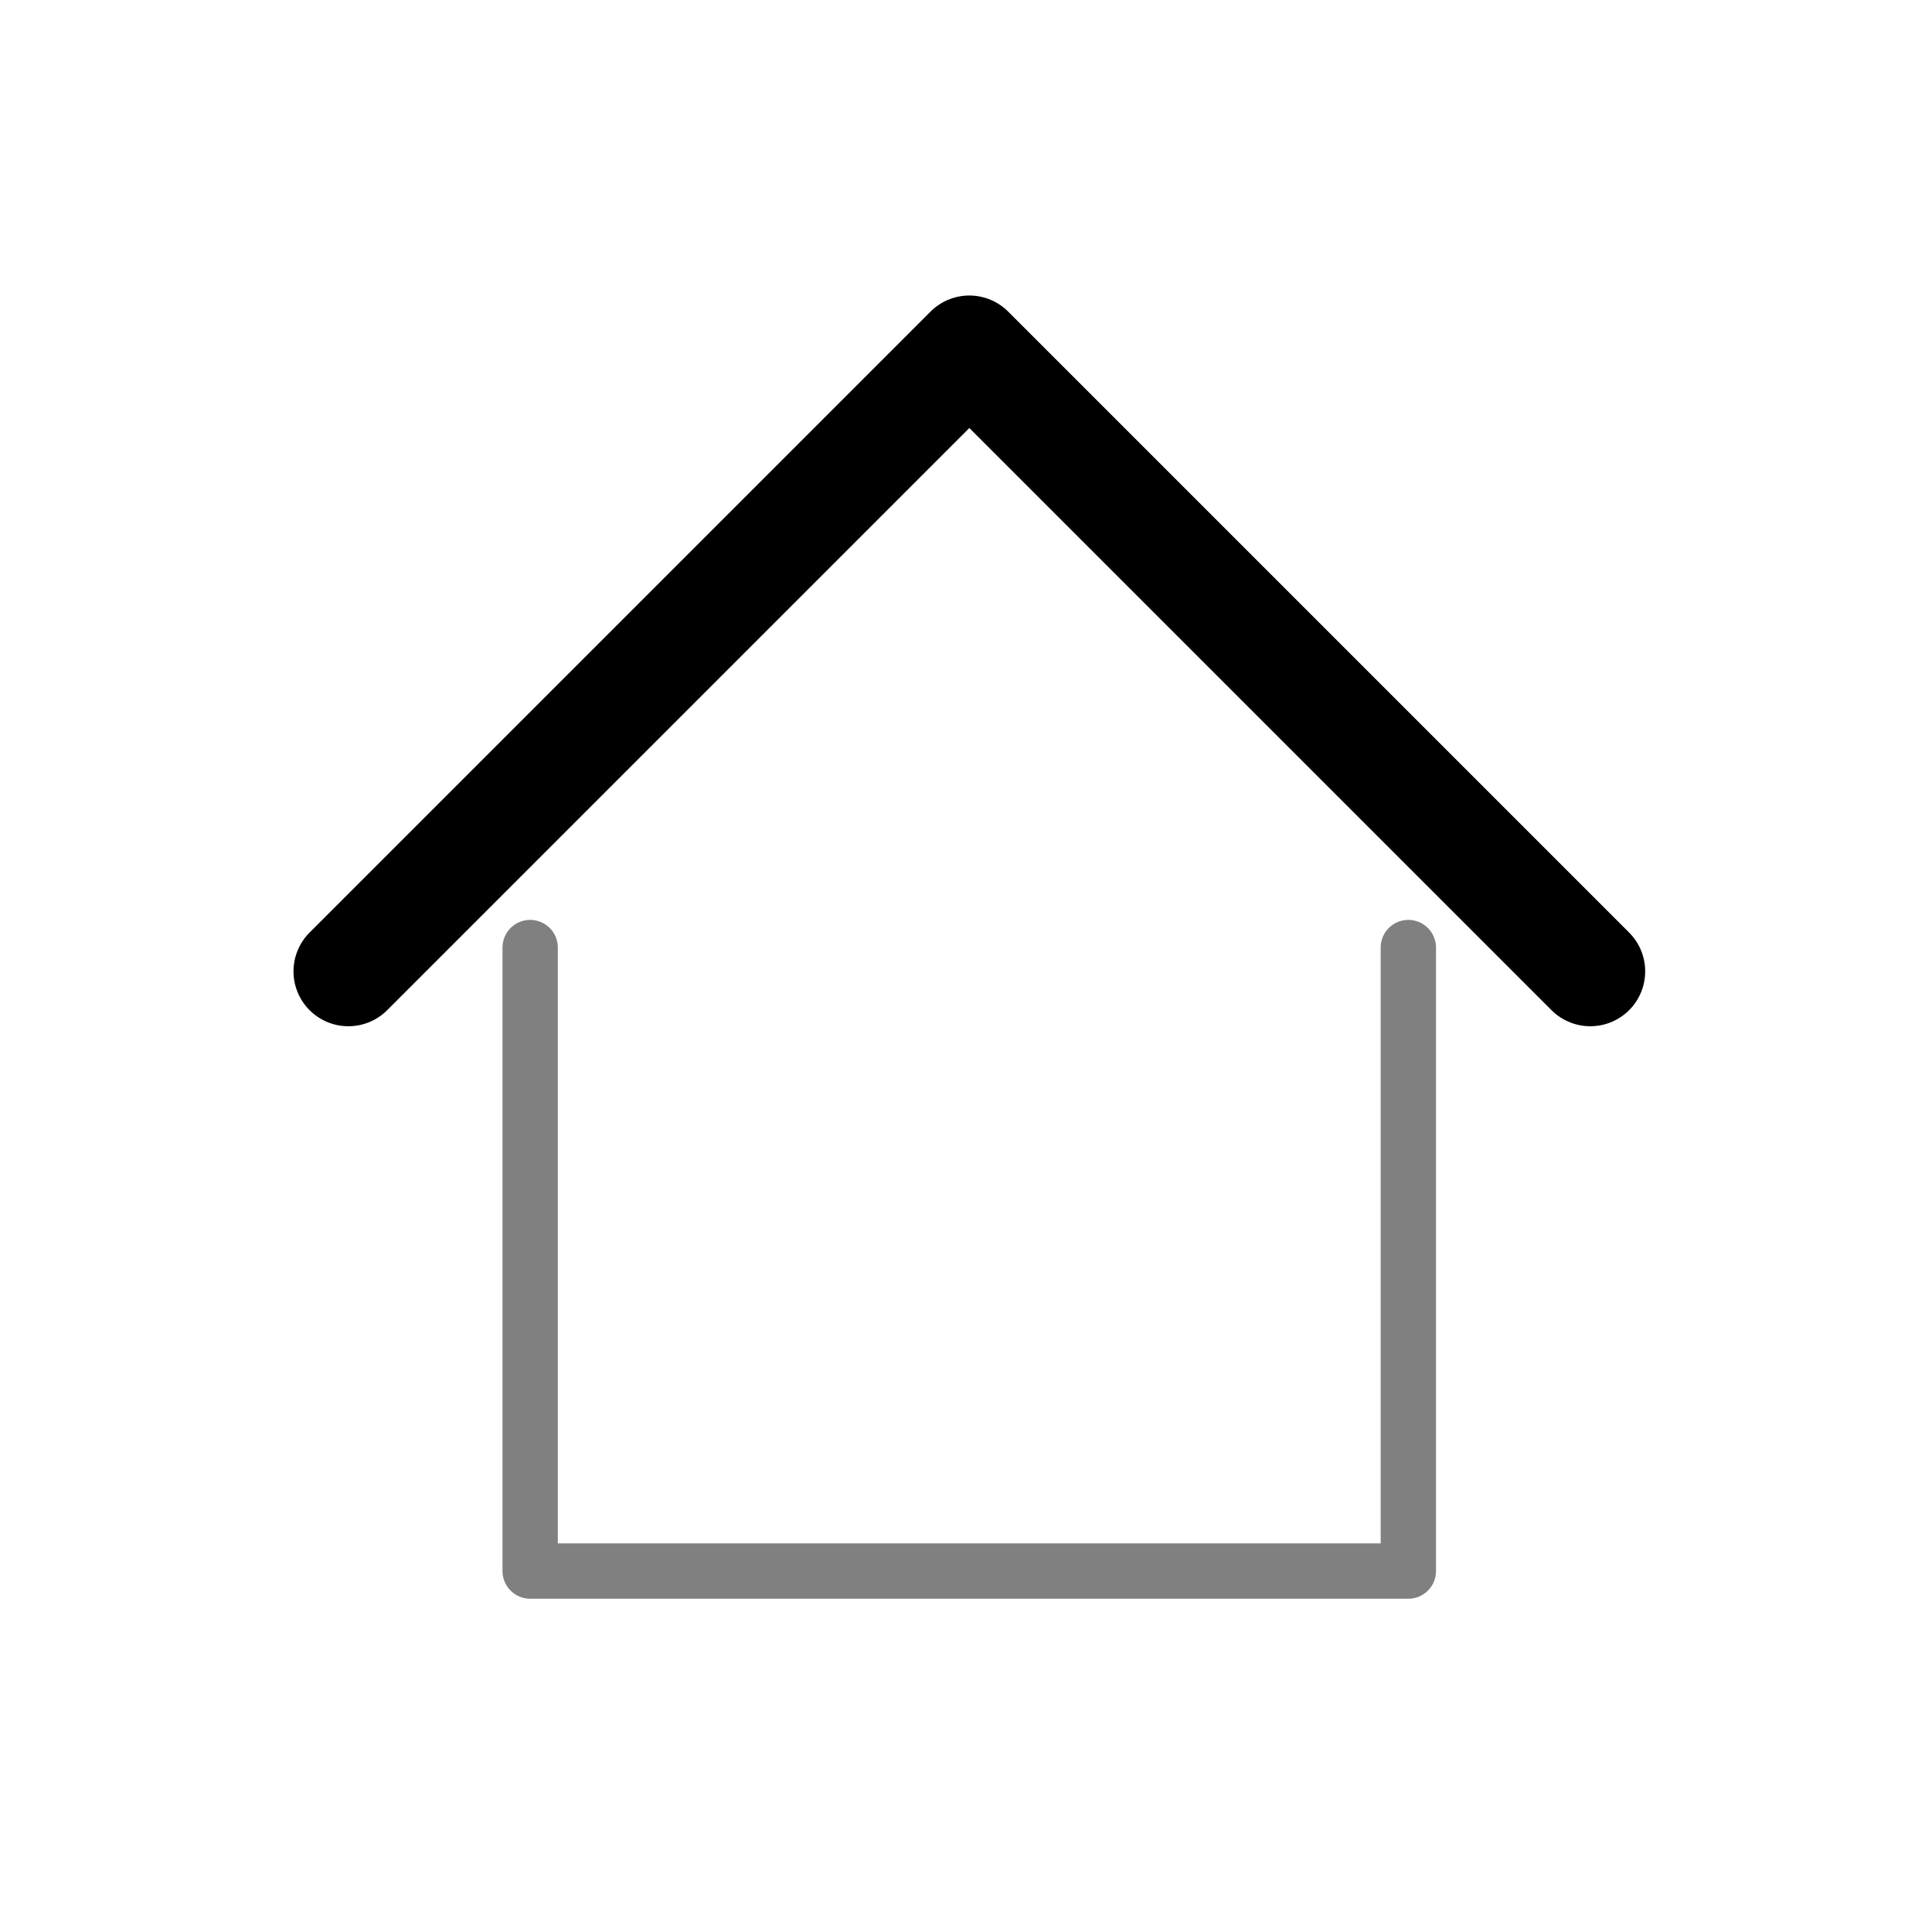 <?xml version="1.0" encoding="UTF-8" standalone="no"?><!DOCTYPE svg PUBLIC "-//W3C//DTD SVG 1.1//EN" "http://www.w3.org/Graphics/SVG/1.1/DTD/svg11.dtd"><svg width="100%" height="100%" viewBox="0 0 22 22" version="1.1" xmlns="http://www.w3.org/2000/svg" xmlns:xlink="http://www.w3.org/1999/xlink" xml:space="preserve" xmlns:serif="http://www.serif.com/" style="fill-rule:evenodd;clip-rule:evenodd;stroke-linecap:round;stroke-linejoin:round;stroke-miterlimit:10;"><g id="pefc_nl40"></g><rect id="dacheindeckung_Icon_ADS" x="0" y="0" width="22" height="22" style="fill:none;"/><path d="M16.037,10.79l0,7.1l-10,-0l0,-7.1" style="fill:none;fill-rule:nonzero;stroke:#808080;stroke-width:0.63px;"/><path d="M3.967,11.061l7.071,-7.071l7.071,7.071" style="fill:none;fill-rule:nonzero;stroke:#000;stroke-width:1.25px;stroke-miterlimit:6;"/></svg>
